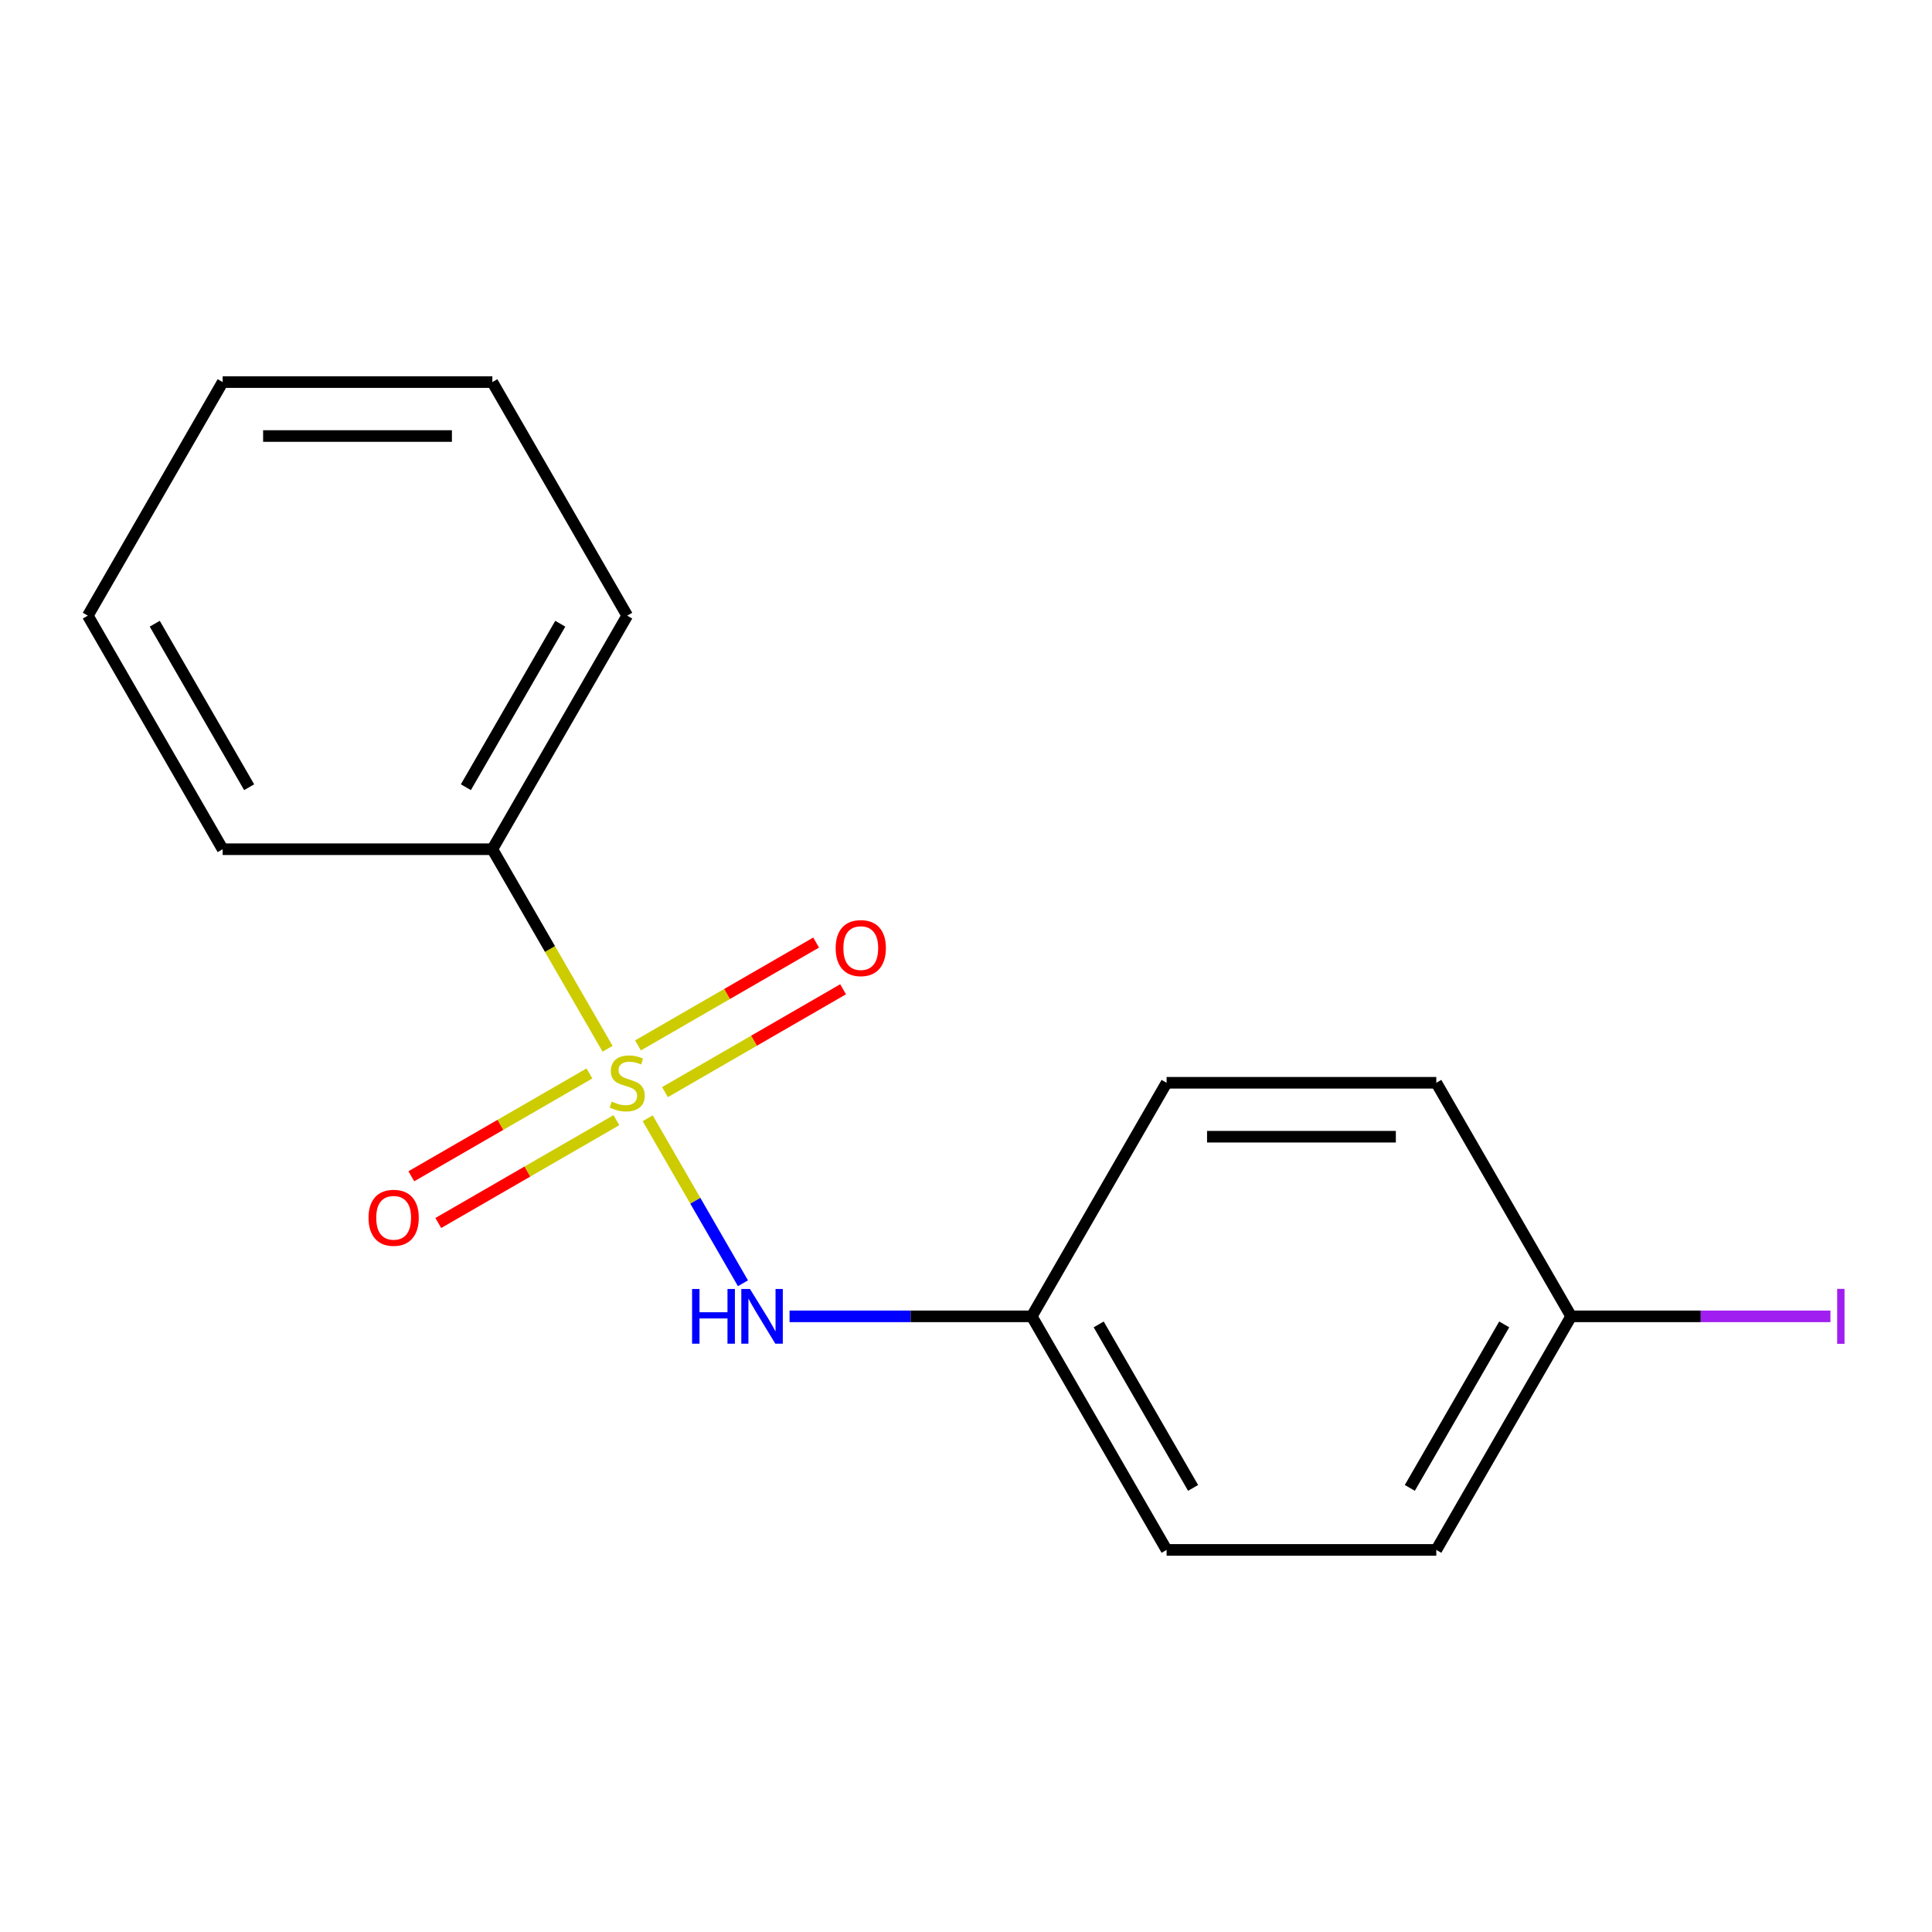 <?xml version='1.0' encoding='iso-8859-1'?>
<svg version='1.1' baseProfile='full'
              xmlns='http://www.w3.org/2000/svg'
                      xmlns:rdkit='http://www.rdkit.org/xml'
                      xmlns:xlink='http://www.w3.org/1999/xlink'
                  xml:space='preserve'
width='1000px' height='1000px' viewBox='0 0 1000 1000'>
<!-- END OF HEADER -->
<rect style='opacity:1.0;fill:#FFFFFF;stroke:none' width='1000' height='1000' x='0' y='0'> </rect>
<path class='bond-0' d='M 335.249,578.816 L 359.903,621.517' style='fill:none;fill-rule:evenodd;stroke:#CCCC00;stroke-width:6px;stroke-linecap:butt;stroke-linejoin:miter;stroke-opacity:1' />
<path class='bond-0' d='M 359.903,621.517 L 384.557,664.219' style='fill:none;fill-rule:evenodd;stroke:#0000FF;stroke-width:6px;stroke-linecap:butt;stroke-linejoin:miter;stroke-opacity:1' />
<path class='bond-1' d='M 344.193,565.278 L 390.291,538.664' style='fill:none;fill-rule:evenodd;stroke:#CCCC00;stroke-width:6px;stroke-linecap:butt;stroke-linejoin:miter;stroke-opacity:1' />
<path class='bond-1' d='M 390.291,538.664 L 436.388,512.049' style='fill:none;fill-rule:evenodd;stroke:#FF0000;stroke-width:6px;stroke-linecap:butt;stroke-linejoin:miter;stroke-opacity:1' />
<path class='bond-1' d='M 330.233,541.1 L 376.331,514.485' style='fill:none;fill-rule:evenodd;stroke:#CCCC00;stroke-width:6px;stroke-linecap:butt;stroke-linejoin:miter;stroke-opacity:1' />
<path class='bond-1' d='M 376.331,514.485 L 422.429,487.871' style='fill:none;fill-rule:evenodd;stroke:#FF0000;stroke-width:6px;stroke-linecap:butt;stroke-linejoin:miter;stroke-opacity:1' />
<path class='bond-2' d='M 305.094,555.614 L 258.996,582.229' style='fill:none;fill-rule:evenodd;stroke:#CCCC00;stroke-width:6px;stroke-linecap:butt;stroke-linejoin:miter;stroke-opacity:1' />
<path class='bond-2' d='M 258.996,582.229 L 212.898,608.843' style='fill:none;fill-rule:evenodd;stroke:#FF0000;stroke-width:6px;stroke-linecap:butt;stroke-linejoin:miter;stroke-opacity:1' />
<path class='bond-2' d='M 319.053,579.793 L 272.955,606.407' style='fill:none;fill-rule:evenodd;stroke:#CCCC00;stroke-width:6px;stroke-linecap:butt;stroke-linejoin:miter;stroke-opacity:1' />
<path class='bond-2' d='M 272.955,606.407 L 226.858,633.022' style='fill:none;fill-rule:evenodd;stroke:#FF0000;stroke-width:6px;stroke-linecap:butt;stroke-linejoin:miter;stroke-opacity:1' />
<path class='bond-3' d='M 314.476,542.836 L 284.661,491.195' style='fill:none;fill-rule:evenodd;stroke:#CCCC00;stroke-width:6px;stroke-linecap:butt;stroke-linejoin:miter;stroke-opacity:1' />
<path class='bond-3' d='M 284.661,491.195 L 254.846,439.554' style='fill:none;fill-rule:evenodd;stroke:#000000;stroke-width:6px;stroke-linecap:butt;stroke-linejoin:miter;stroke-opacity:1' />
<path class='bond-4' d='M 408.67,681.338 L 471.353,681.338' style='fill:none;fill-rule:evenodd;stroke:#0000FF;stroke-width:6px;stroke-linecap:butt;stroke-linejoin:miter;stroke-opacity:1' />
<path class='bond-4' d='M 471.353,681.338 L 534.035,681.338' style='fill:none;fill-rule:evenodd;stroke:#000000;stroke-width:6px;stroke-linecap:butt;stroke-linejoin:miter;stroke-opacity:1' />
<path class='bond-11' d='M 254.846,439.554 L 324.643,318.662' style='fill:none;fill-rule:evenodd;stroke:#000000;stroke-width:6px;stroke-linecap:butt;stroke-linejoin:miter;stroke-opacity:1' />
<path class='bond-11' d='M 241.137,407.461 L 289.995,322.836' style='fill:none;fill-rule:evenodd;stroke:#000000;stroke-width:6px;stroke-linecap:butt;stroke-linejoin:miter;stroke-opacity:1' />
<path class='bond-12' d='M 254.846,439.554 L 115.252,439.554' style='fill:none;fill-rule:evenodd;stroke:#000000;stroke-width:6px;stroke-linecap:butt;stroke-linejoin:miter;stroke-opacity:1' />
<path class='bond-7' d='M 534.035,681.338 L 603.832,560.446' style='fill:none;fill-rule:evenodd;stroke:#000000;stroke-width:6px;stroke-linecap:butt;stroke-linejoin:miter;stroke-opacity:1' />
<path class='bond-8' d='M 534.035,681.338 L 603.832,802.231' style='fill:none;fill-rule:evenodd;stroke:#000000;stroke-width:6px;stroke-linecap:butt;stroke-linejoin:miter;stroke-opacity:1' />
<path class='bond-8' d='M 568.683,685.513 L 617.541,770.137' style='fill:none;fill-rule:evenodd;stroke:#000000;stroke-width:6px;stroke-linecap:butt;stroke-linejoin:miter;stroke-opacity:1' />
<path class='bond-5' d='M 813.224,681.338 L 743.427,802.231' style='fill:none;fill-rule:evenodd;stroke:#000000;stroke-width:6px;stroke-linecap:butt;stroke-linejoin:miter;stroke-opacity:1' />
<path class='bond-5' d='M 778.576,685.513 L 729.718,770.137' style='fill:none;fill-rule:evenodd;stroke:#000000;stroke-width:6px;stroke-linecap:butt;stroke-linejoin:miter;stroke-opacity:1' />
<path class='bond-6' d='M 813.224,681.338 L 880.326,681.338' style='fill:none;fill-rule:evenodd;stroke:#000000;stroke-width:6px;stroke-linecap:butt;stroke-linejoin:miter;stroke-opacity:1' />
<path class='bond-6' d='M 880.326,681.338 L 947.428,681.338' style='fill:none;fill-rule:evenodd;stroke:#A01EEF;stroke-width:6px;stroke-linecap:butt;stroke-linejoin:miter;stroke-opacity:1' />
<path class='bond-17' d='M 813.224,681.338 L 743.427,560.446' style='fill:none;fill-rule:evenodd;stroke:#000000;stroke-width:6px;stroke-linecap:butt;stroke-linejoin:miter;stroke-opacity:1' />
<path class='bond-9' d='M 603.832,560.446 L 743.427,560.446' style='fill:none;fill-rule:evenodd;stroke:#000000;stroke-width:6px;stroke-linecap:butt;stroke-linejoin:miter;stroke-opacity:1' />
<path class='bond-9' d='M 624.771,588.365 L 722.487,588.365' style='fill:none;fill-rule:evenodd;stroke:#000000;stroke-width:6px;stroke-linecap:butt;stroke-linejoin:miter;stroke-opacity:1' />
<path class='bond-10' d='M 603.832,802.231 L 743.427,802.231' style='fill:none;fill-rule:evenodd;stroke:#000000;stroke-width:6px;stroke-linecap:butt;stroke-linejoin:miter;stroke-opacity:1' />
<path class='bond-14' d='M 324.643,318.662 L 254.846,197.769' style='fill:none;fill-rule:evenodd;stroke:#000000;stroke-width:6px;stroke-linecap:butt;stroke-linejoin:miter;stroke-opacity:1' />
<path class='bond-13' d='M 115.252,439.554 L 45.455,318.662' style='fill:none;fill-rule:evenodd;stroke:#000000;stroke-width:6px;stroke-linecap:butt;stroke-linejoin:miter;stroke-opacity:1' />
<path class='bond-13' d='M 128.961,407.461 L 80.103,322.836' style='fill:none;fill-rule:evenodd;stroke:#000000;stroke-width:6px;stroke-linecap:butt;stroke-linejoin:miter;stroke-opacity:1' />
<path class='bond-15' d='M 45.455,318.662 L 115.252,197.769' style='fill:none;fill-rule:evenodd;stroke:#000000;stroke-width:6px;stroke-linecap:butt;stroke-linejoin:miter;stroke-opacity:1' />
<path class='bond-16' d='M 254.846,197.769 L 115.252,197.769' style='fill:none;fill-rule:evenodd;stroke:#000000;stroke-width:6px;stroke-linecap:butt;stroke-linejoin:miter;stroke-opacity:1' />
<path class='bond-16' d='M 233.907,225.688 L 136.191,225.688' style='fill:none;fill-rule:evenodd;stroke:#000000;stroke-width:6px;stroke-linecap:butt;stroke-linejoin:miter;stroke-opacity:1' />
<path  class='atom-0' d='M 316.643 570.166
Q 316.963 570.286, 318.283 570.846
Q 319.603 571.406, 321.043 571.766
Q 322.523 572.086, 323.963 572.086
Q 326.643 572.086, 328.203 570.806
Q 329.763 569.486, 329.763 567.206
Q 329.763 565.646, 328.963 564.686
Q 328.203 563.726, 327.003 563.206
Q 325.803 562.686, 323.803 562.086
Q 321.283 561.326, 319.763 560.606
Q 318.283 559.886, 317.203 558.366
Q 316.163 556.846, 316.163 554.286
Q 316.163 550.726, 318.563 548.526
Q 321.003 546.326, 325.803 546.326
Q 329.083 546.326, 332.803 547.886
L 331.883 550.966
Q 328.483 549.566, 325.923 549.566
Q 323.163 549.566, 321.643 550.726
Q 320.123 551.846, 320.163 553.806
Q 320.163 555.326, 320.923 556.246
Q 321.723 557.166, 322.843 557.686
Q 324.003 558.206, 325.923 558.806
Q 328.483 559.606, 330.003 560.406
Q 331.523 561.206, 332.603 562.846
Q 333.723 564.446, 333.723 567.206
Q 333.723 571.126, 331.083 573.246
Q 328.483 575.326, 324.123 575.326
Q 321.603 575.326, 319.683 574.766
Q 317.803 574.246, 315.563 573.326
L 316.643 570.166
' fill='#CCCC00'/>
<path  class='atom-1' d='M 358.221 667.178
L 362.061 667.178
L 362.061 679.218
L 376.541 679.218
L 376.541 667.178
L 380.381 667.178
L 380.381 695.498
L 376.541 695.498
L 376.541 682.418
L 362.061 682.418
L 362.061 695.498
L 358.221 695.498
L 358.221 667.178
' fill='#0000FF'/>
<path  class='atom-1' d='M 388.181 667.178
L 397.461 682.178
Q 398.381 683.658, 399.861 686.338
Q 401.341 689.018, 401.421 689.178
L 401.421 667.178
L 405.181 667.178
L 405.181 695.498
L 401.301 695.498
L 391.341 679.098
Q 390.181 677.178, 388.941 674.978
Q 387.741 672.778, 387.381 672.098
L 387.381 695.498
L 383.701 695.498
L 383.701 667.178
L 388.181 667.178
' fill='#0000FF'/>
<path  class='atom-2' d='M 432.536 490.729
Q 432.536 483.929, 435.896 480.129
Q 439.256 476.329, 445.536 476.329
Q 451.816 476.329, 455.176 480.129
Q 458.536 483.929, 458.536 490.729
Q 458.536 497.609, 455.136 501.529
Q 451.736 505.409, 445.536 505.409
Q 439.296 505.409, 435.896 501.529
Q 432.536 497.649, 432.536 490.729
M 445.536 502.209
Q 449.856 502.209, 452.176 499.329
Q 454.536 496.409, 454.536 490.729
Q 454.536 485.169, 452.176 482.369
Q 449.856 479.529, 445.536 479.529
Q 441.216 479.529, 438.856 482.329
Q 436.536 485.129, 436.536 490.729
Q 436.536 496.449, 438.856 499.329
Q 441.216 502.209, 445.536 502.209
' fill='#FF0000'/>
<path  class='atom-3' d='M 190.751 630.323
Q 190.751 623.523, 194.111 619.723
Q 197.471 615.923, 203.751 615.923
Q 210.031 615.923, 213.391 619.723
Q 216.751 623.523, 216.751 630.323
Q 216.751 637.203, 213.351 641.123
Q 209.951 645.003, 203.751 645.003
Q 197.511 645.003, 194.111 641.123
Q 190.751 637.243, 190.751 630.323
M 203.751 641.803
Q 208.071 641.803, 210.391 638.923
Q 212.751 636.003, 212.751 630.323
Q 212.751 624.763, 210.391 621.963
Q 208.071 619.123, 203.751 619.123
Q 199.431 619.123, 197.071 621.923
Q 194.751 624.723, 194.751 630.323
Q 194.751 636.043, 197.071 638.923
Q 199.431 641.803, 203.751 641.803
' fill='#FF0000'/>
<path  class='atom-7' d='M 950.918 667.118
L 954.718 667.118
L 954.718 695.558
L 950.918 695.558
L 950.918 667.118
' fill='#A01EEF'/>
</svg>
